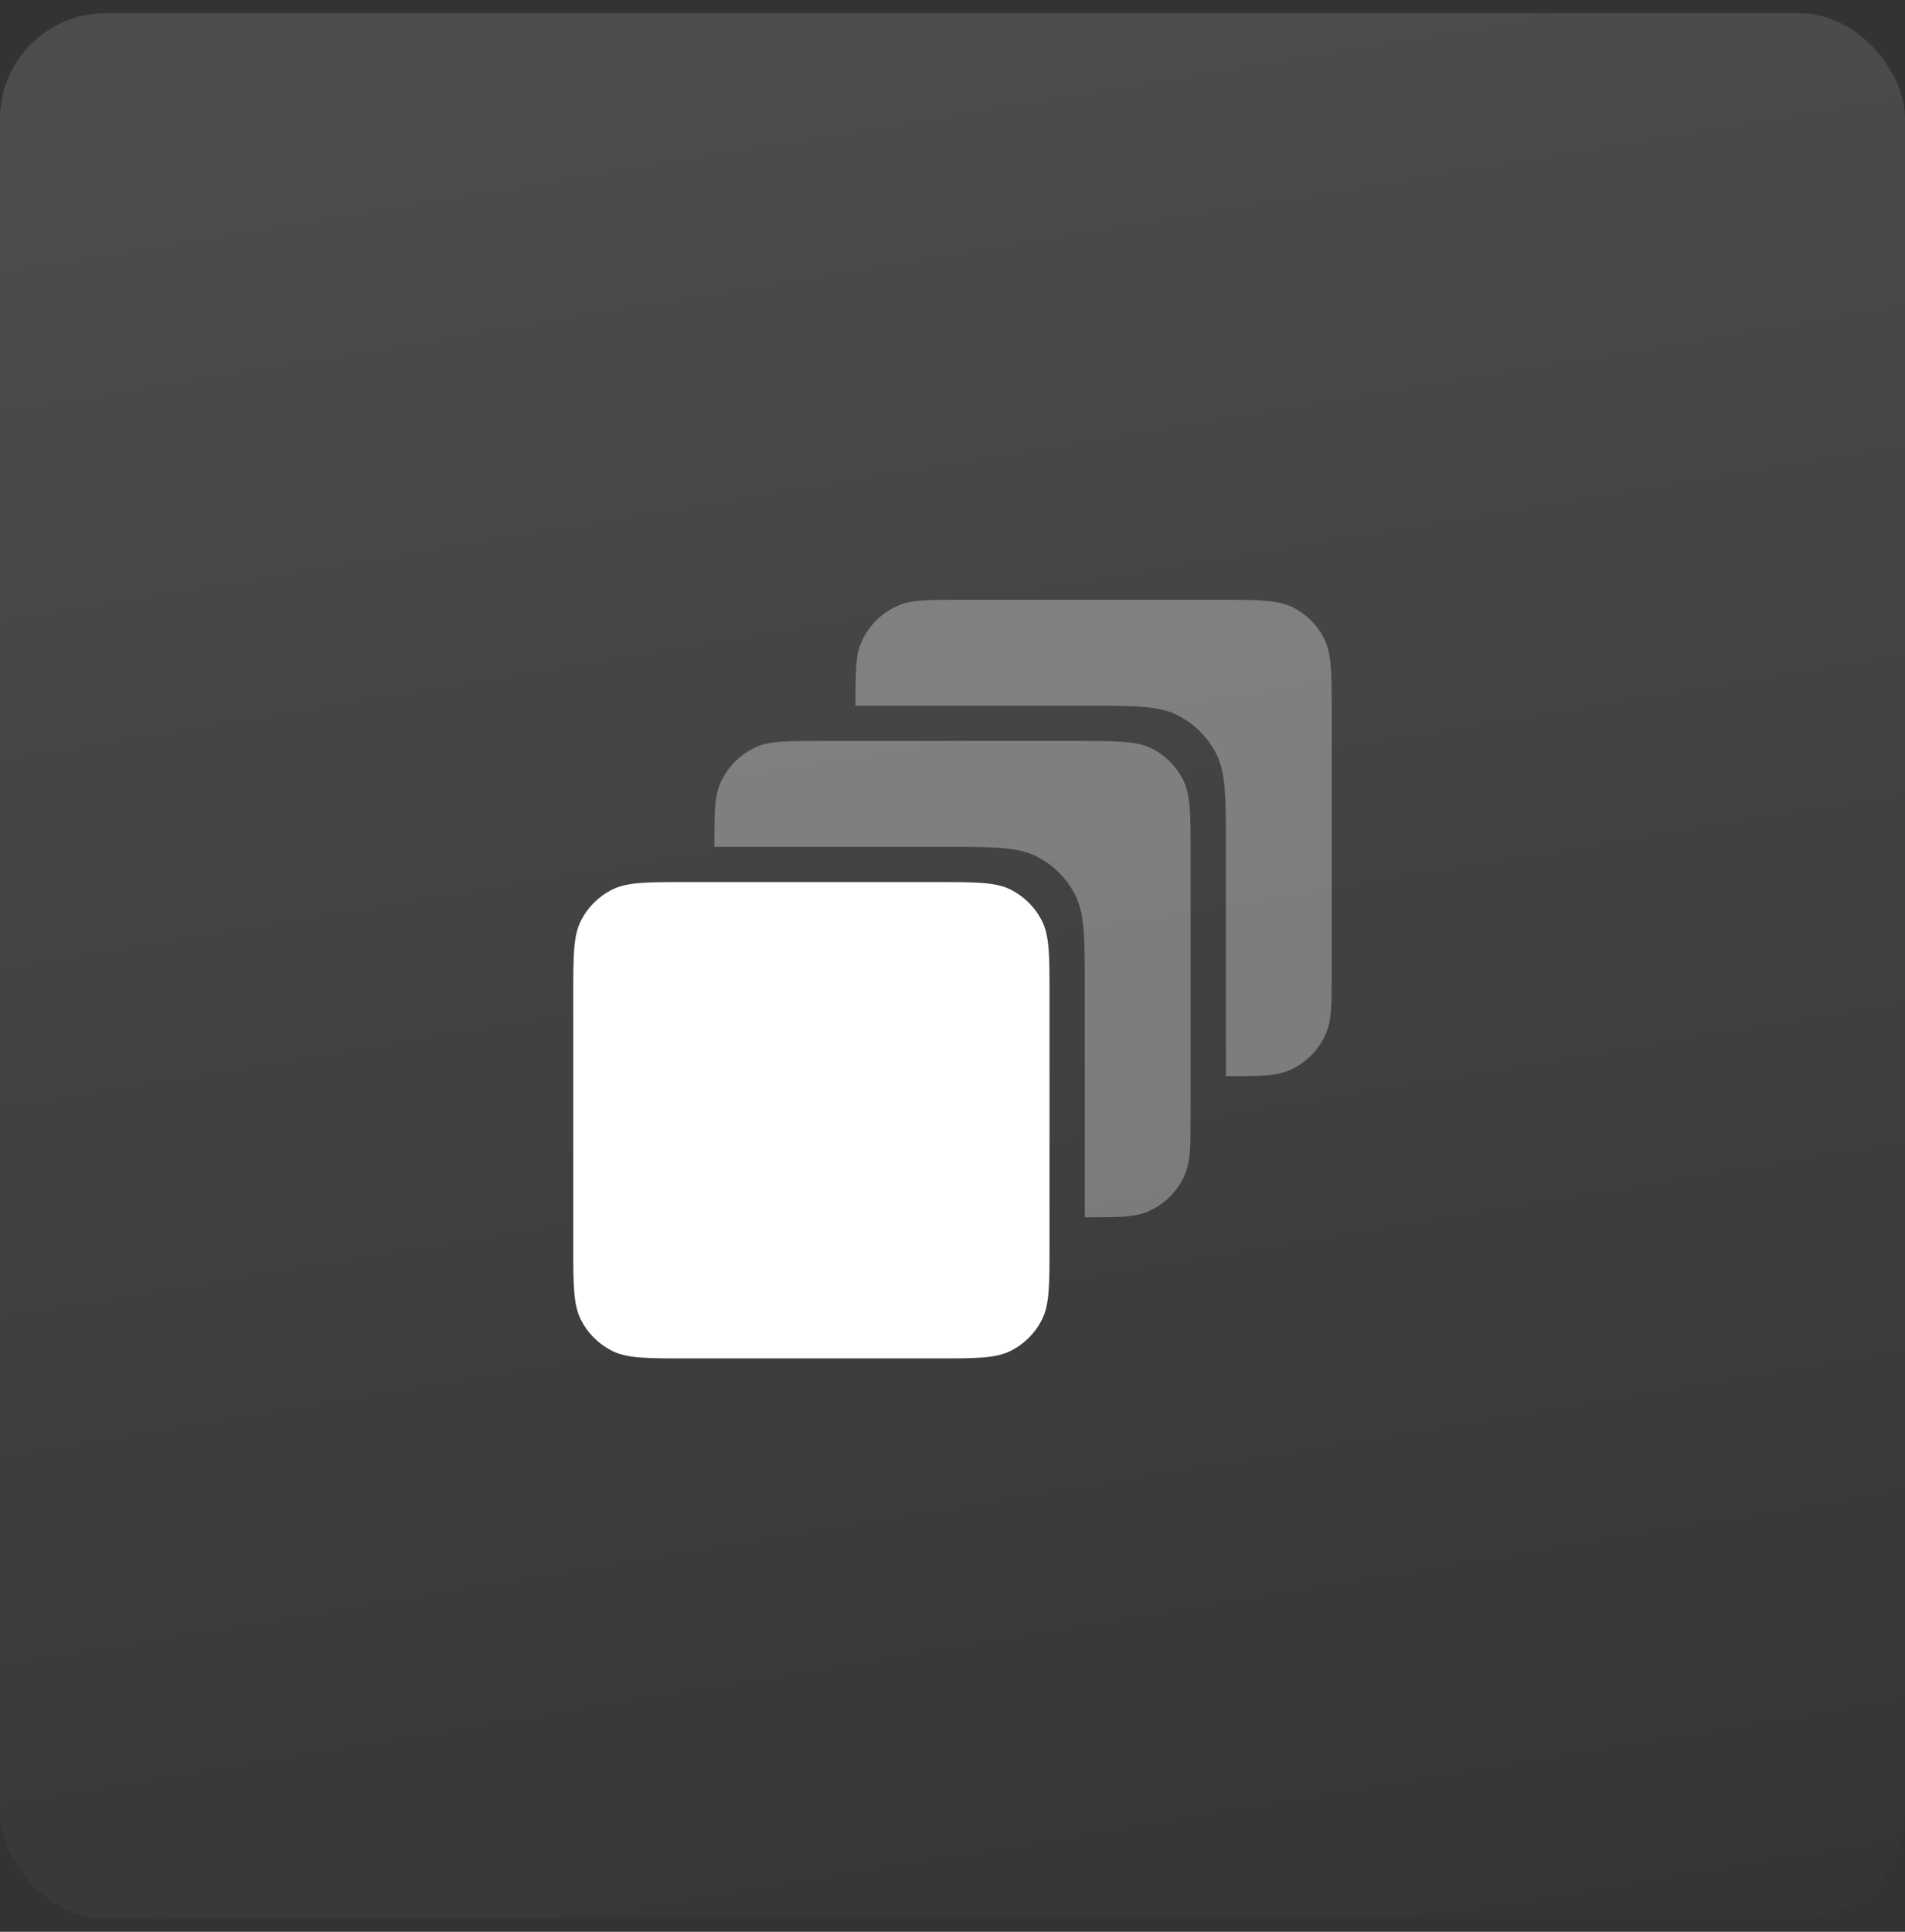 <?xml version="1.0" encoding="UTF-8"?> <svg xmlns="http://www.w3.org/2000/svg" width="72" height="73" viewBox="0 0 72 73" fill="none"><rect x="0" y="0" width="72" height="73" fill="#333333" stroke="none"/><rect y="0.5" width="72" height="72" rx="3.987" fill="url(#paint0_linear_1819_10973)"></rect><g opacity="0.32"><path d="M36.333 22.667C35.091 22.667 34.47 22.667 33.98 22.87C33.326 23.141 32.807 23.66 32.536 24.313C32.333 24.803 32.333 25.424 32.333 26.667H41C42.867 26.667 43.8 26.667 44.513 27.03C45.141 27.35 45.65 27.86 45.97 28.487C46.333 29.2 46.333 30.134 46.333 32V40.667C47.576 40.667 48.197 40.667 48.687 40.464C49.341 40.193 49.86 39.674 50.13 39.021C50.333 38.531 50.333 37.91 50.333 36.667V26.934C50.333 25.44 50.333 24.693 50.043 24.123C49.787 23.621 49.379 23.213 48.877 22.958C48.307 22.667 47.56 22.667 46.067 22.667H36.333Z" fill="white"></path><path d="M27 32C27 30.758 27 30.137 27.203 29.646C27.474 28.993 27.993 28.474 28.646 28.203C29.136 28 29.758 28 31 28H40.733C42.227 28 42.974 28 43.544 28.291C44.046 28.547 44.454 28.955 44.709 29.456C45 30.027 45 30.773 45 32.267V42C45 43.243 45 43.864 44.797 44.354C44.526 45.008 44.007 45.527 43.354 45.797C42.864 46 42.242 46 41 46V37.334C41 35.467 41 34.533 40.637 33.82C40.317 33.193 39.807 32.683 39.18 32.364C38.467 32 37.533 32 35.667 32H27Z" fill="white"></path></g><path d="M25.934 33.333C24.44 33.333 23.693 33.333 23.123 33.624C22.621 33.879 22.213 34.287 21.958 34.789C21.667 35.359 21.667 36.106 21.667 37.6V47.066C21.667 48.56 21.667 49.307 21.958 49.877C22.213 50.379 22.621 50.787 23.123 51.042C23.693 51.333 24.44 51.333 25.934 51.333H35.4C36.894 51.333 37.641 51.333 38.211 51.042C38.713 50.787 39.121 50.379 39.376 49.877C39.667 49.307 39.667 48.56 39.667 47.066V37.6C39.667 36.106 39.667 35.359 39.376 34.789C39.121 34.287 38.713 33.879 38.211 33.624C37.641 33.333 36.894 33.333 35.4 33.333H25.934Z" fill="white"></path><defs><linearGradient id="paint0_linear_1819_10973" x1="56.969" y1="81" x2="44.014" y2="2.629" gradientUnits="userSpaceOnUse"><stop stop-color="white" stop-opacity="0"></stop><stop offset="1" stop-color="white" stop-opacity="0.12"></stop></linearGradient></defs></svg> 